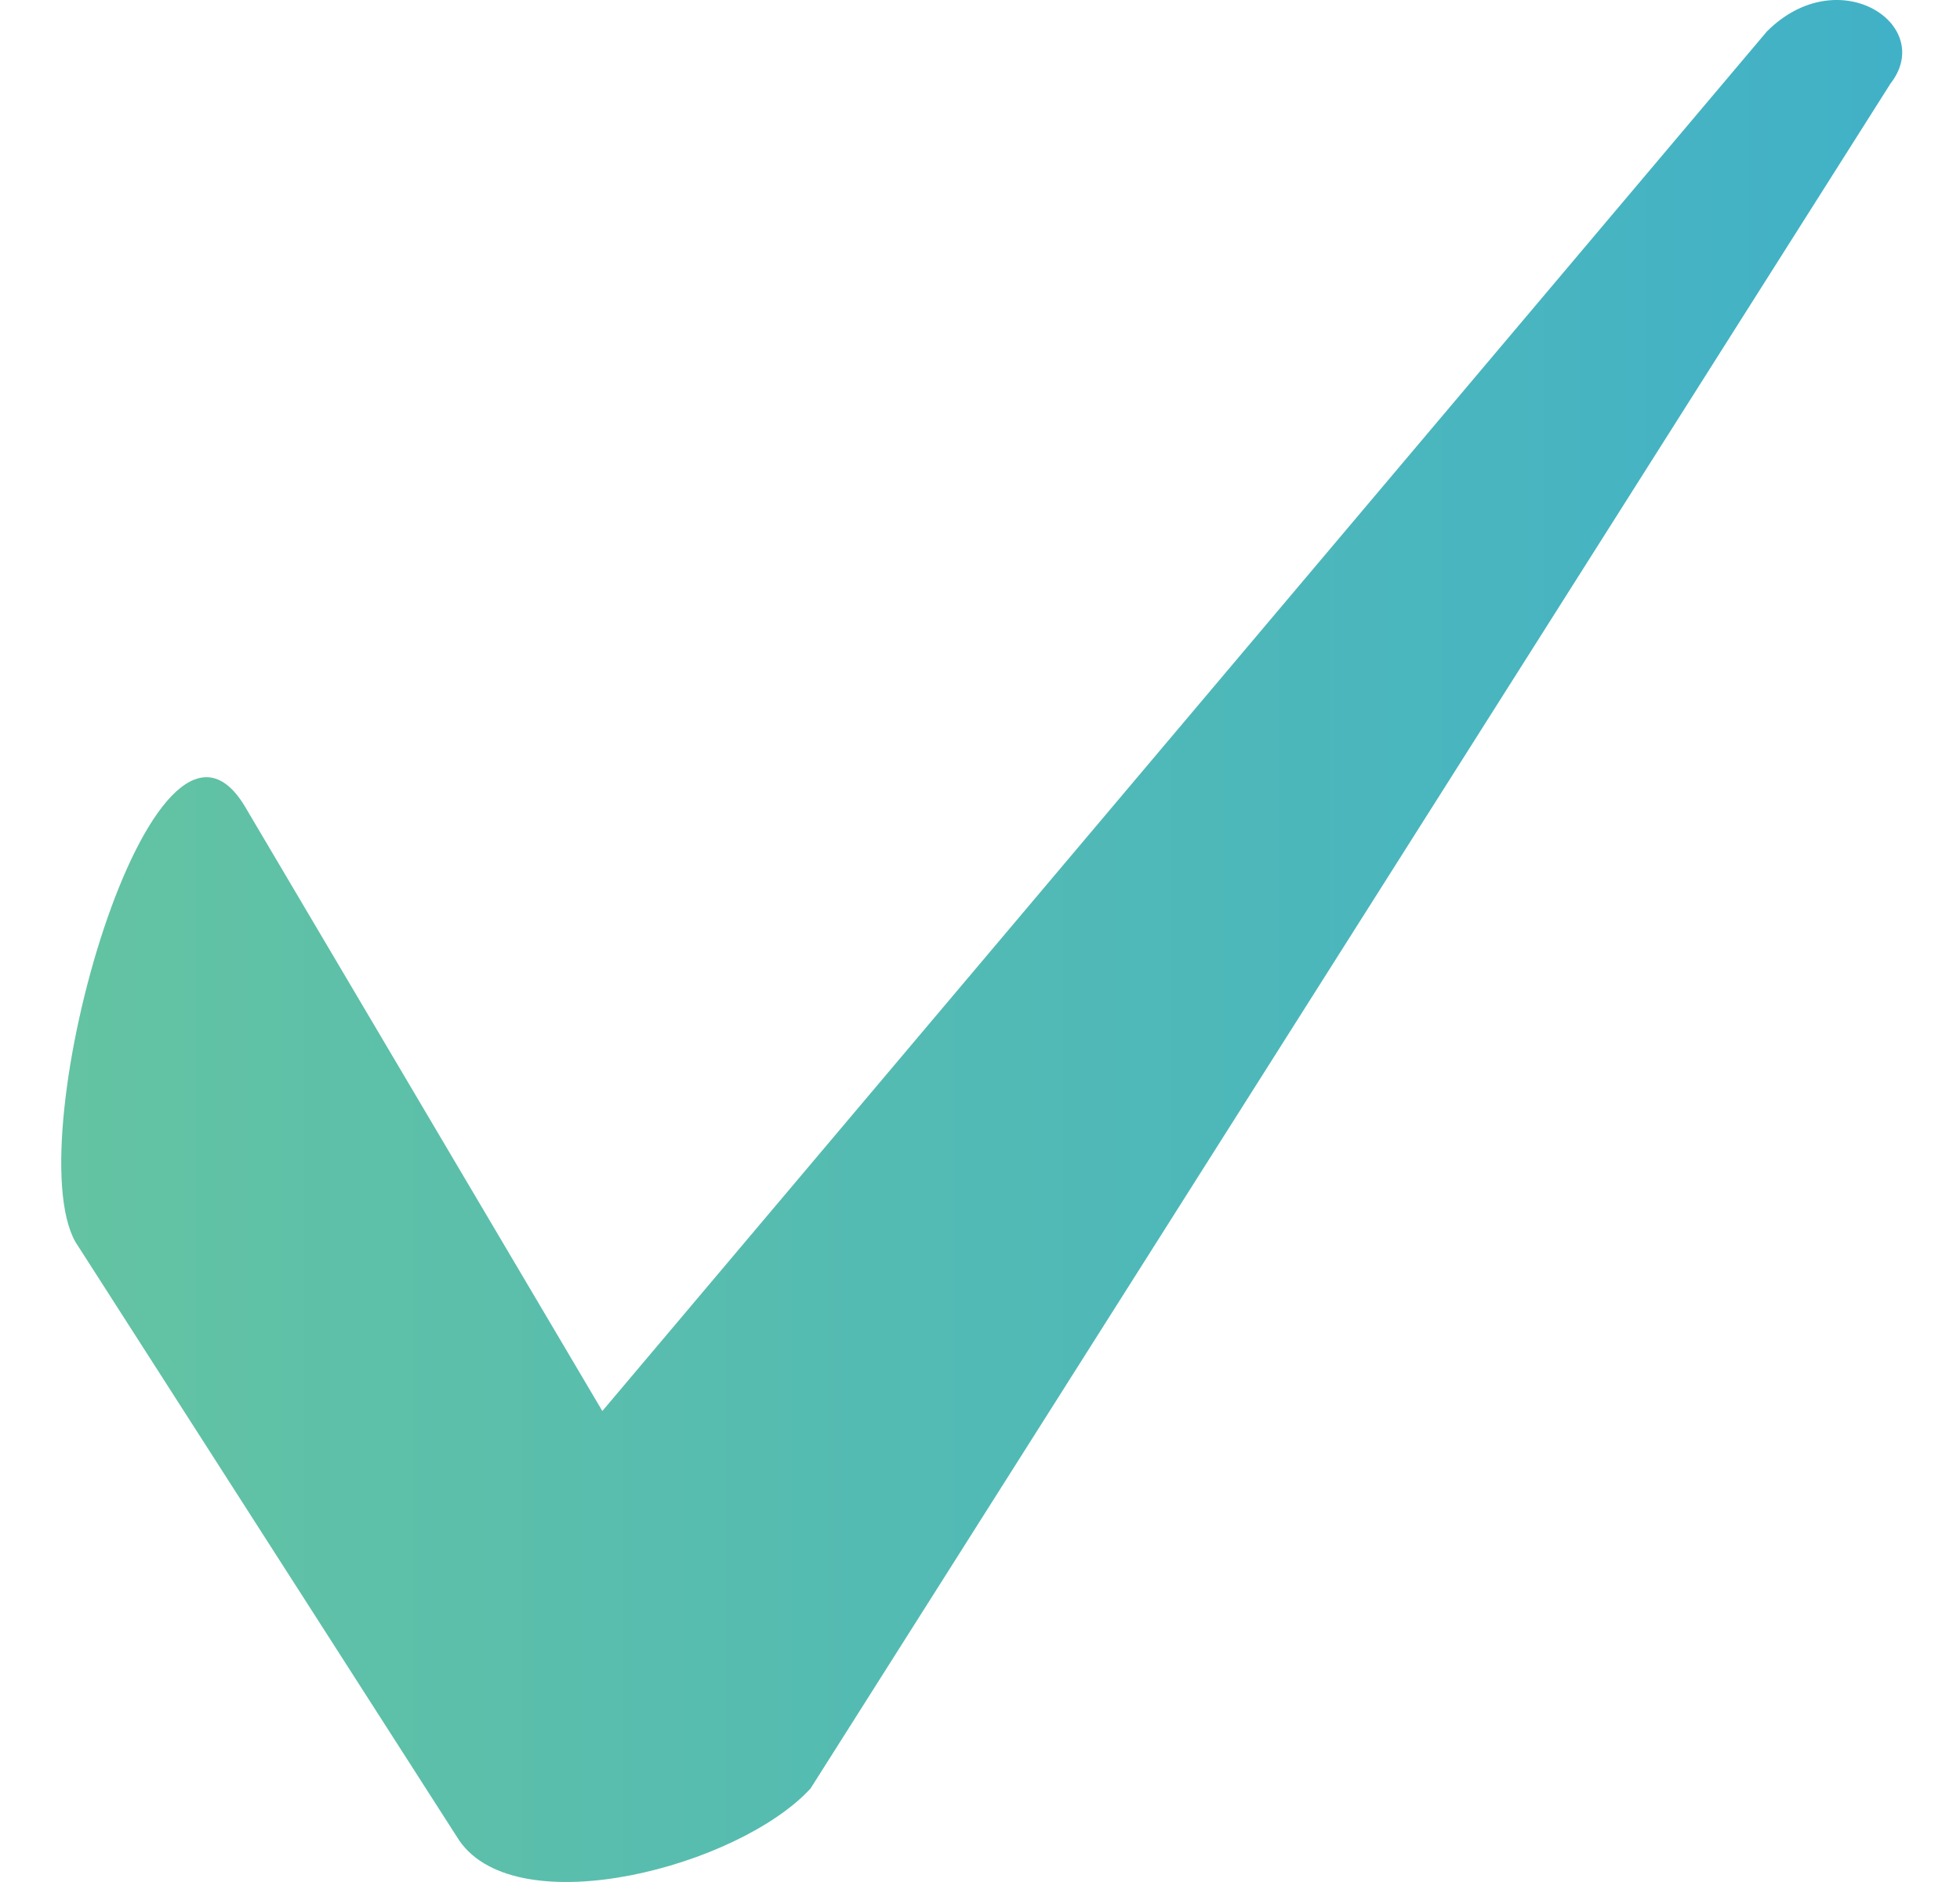 <svg width="25" height="24" viewBox="0 0 25 24" fill="none" xmlns="http://www.w3.org/2000/svg">
<path d="M3.119 10.276L7.683 17.994L22.537 0.401C23.45 -0.512 24.695 0.318 24.114 1.065L10.339 22.807C9.426 23.802 6.604 24.549 5.858 23.471L0.961 15.836C0.215 14.508 1.957 8.367 3.119 10.276Z" fill="url(#paint0_linear_551_1455)"/>
<defs>
<linearGradient id="paint0_linear_551_1455" x1="0.781" y1="12.001" x2="24.261" y2="12.001" gradientUnits="userSpaceOnUse">
<stop stop-color="#63C3A2"/>
<stop offset="1" stop-color="#41B1C7"/>
</linearGradient>
</defs>
</svg>
